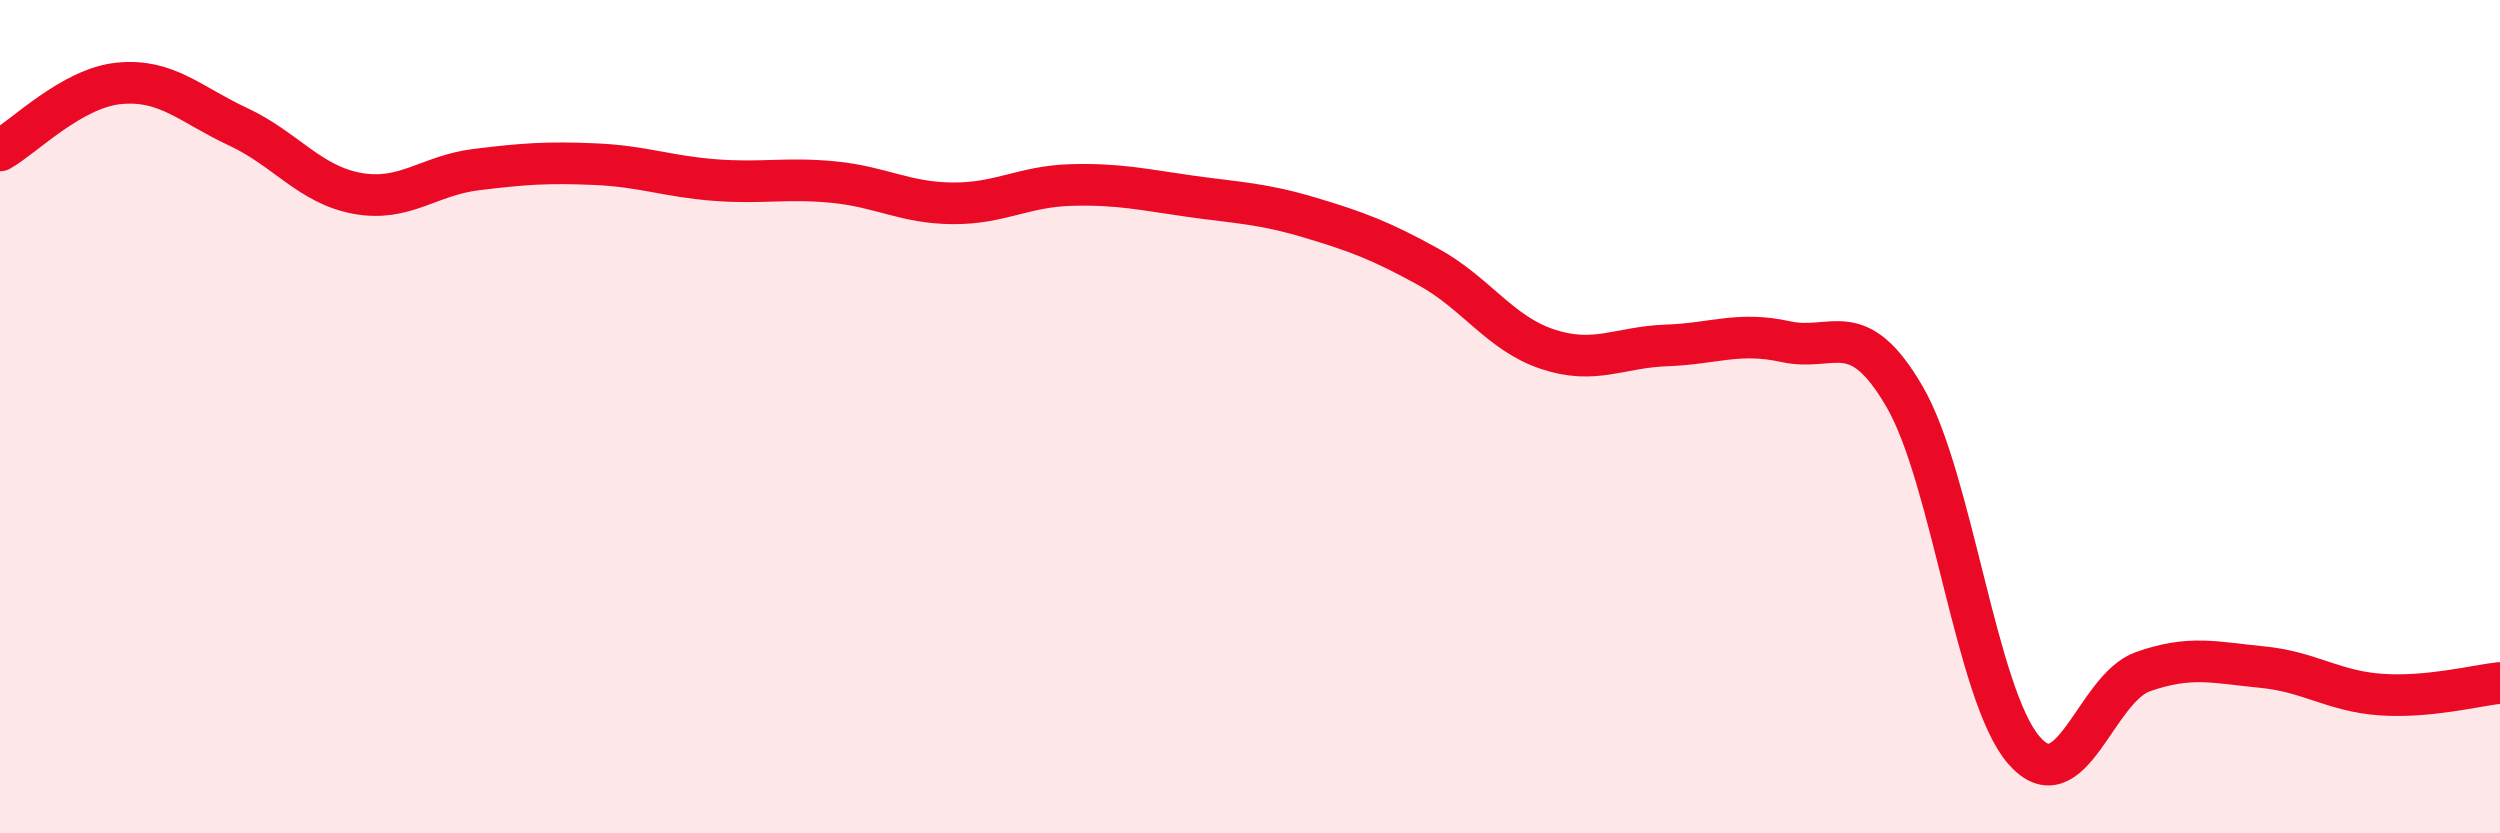 
    <svg width="60" height="20" viewBox="0 0 60 20" xmlns="http://www.w3.org/2000/svg">
      <path
        d="M 0,3.61 C 0.57,3.29 1.72,2.11 2.86,2 C 4,1.89 4.57,2.51 5.71,3.04 C 6.85,3.57 7.43,4.43 8.57,4.64 C 9.71,4.85 10.29,4.21 11.43,4.07 C 12.57,3.93 13.15,3.89 14.29,3.94 C 15.43,3.99 16,4.23 17.14,4.32 C 18.28,4.41 18.86,4.26 20,4.37 C 21.14,4.48 21.72,4.87 22.86,4.88 C 24,4.89 24.57,4.47 25.71,4.44 C 26.85,4.41 27.43,4.55 28.57,4.71 C 29.71,4.87 30.29,4.88 31.43,5.22 C 32.57,5.56 33.15,5.78 34.29,6.41 C 35.43,7.04 36,8 37.14,8.38 C 38.28,8.76 38.86,8.33 40,8.29 C 41.14,8.25 41.72,7.95 42.86,8.2 C 44,8.45 44.57,7.56 45.71,9.52 C 46.85,11.48 47.43,16.68 48.57,18 C 49.71,19.32 50.29,16.52 51.43,16.12 C 52.57,15.72 53.15,15.9 54.29,16.01 C 55.43,16.12 56,16.59 57.14,16.67 C 58.28,16.75 59.43,16.45 60,16.39L60 20L0 20Z"
        fill="#EB0A25"
        opacity="0.1"
        stroke-linecap="round"
        stroke-linejoin="round"
      />
      <path
        d="M 0,3.61 C 0.57,3.29 1.72,2.11 2.86,2 C 4,1.89 4.57,2.51 5.71,3.04 C 6.85,3.57 7.43,4.43 8.57,4.64 C 9.71,4.85 10.29,4.21 11.43,4.07 C 12.57,3.93 13.15,3.89 14.29,3.94 C 15.43,3.99 16,4.23 17.14,4.32 C 18.28,4.41 18.86,4.26 20,4.37 C 21.14,4.48 21.72,4.87 22.86,4.88 C 24,4.89 24.57,4.47 25.71,4.44 C 26.85,4.41 27.43,4.55 28.57,4.71 C 29.71,4.87 30.29,4.88 31.43,5.22 C 32.57,5.56 33.15,5.78 34.29,6.41 C 35.43,7.04 36,8 37.14,8.38 C 38.28,8.76 38.86,8.33 40,8.29 C 41.14,8.25 41.72,7.95 42.86,8.2 C 44,8.45 44.57,7.56 45.71,9.52 C 46.85,11.48 47.43,16.68 48.57,18 C 49.71,19.32 50.29,16.52 51.43,16.12 C 52.57,15.72 53.15,15.9 54.29,16.01 C 55.43,16.12 56,16.59 57.14,16.67 C 58.28,16.75 59.43,16.45 60,16.39"
        stroke="#EB0A25"
        stroke-width="1"
        fill="none"
        stroke-linecap="round"
        stroke-linejoin="round"
      />
    </svg>
  